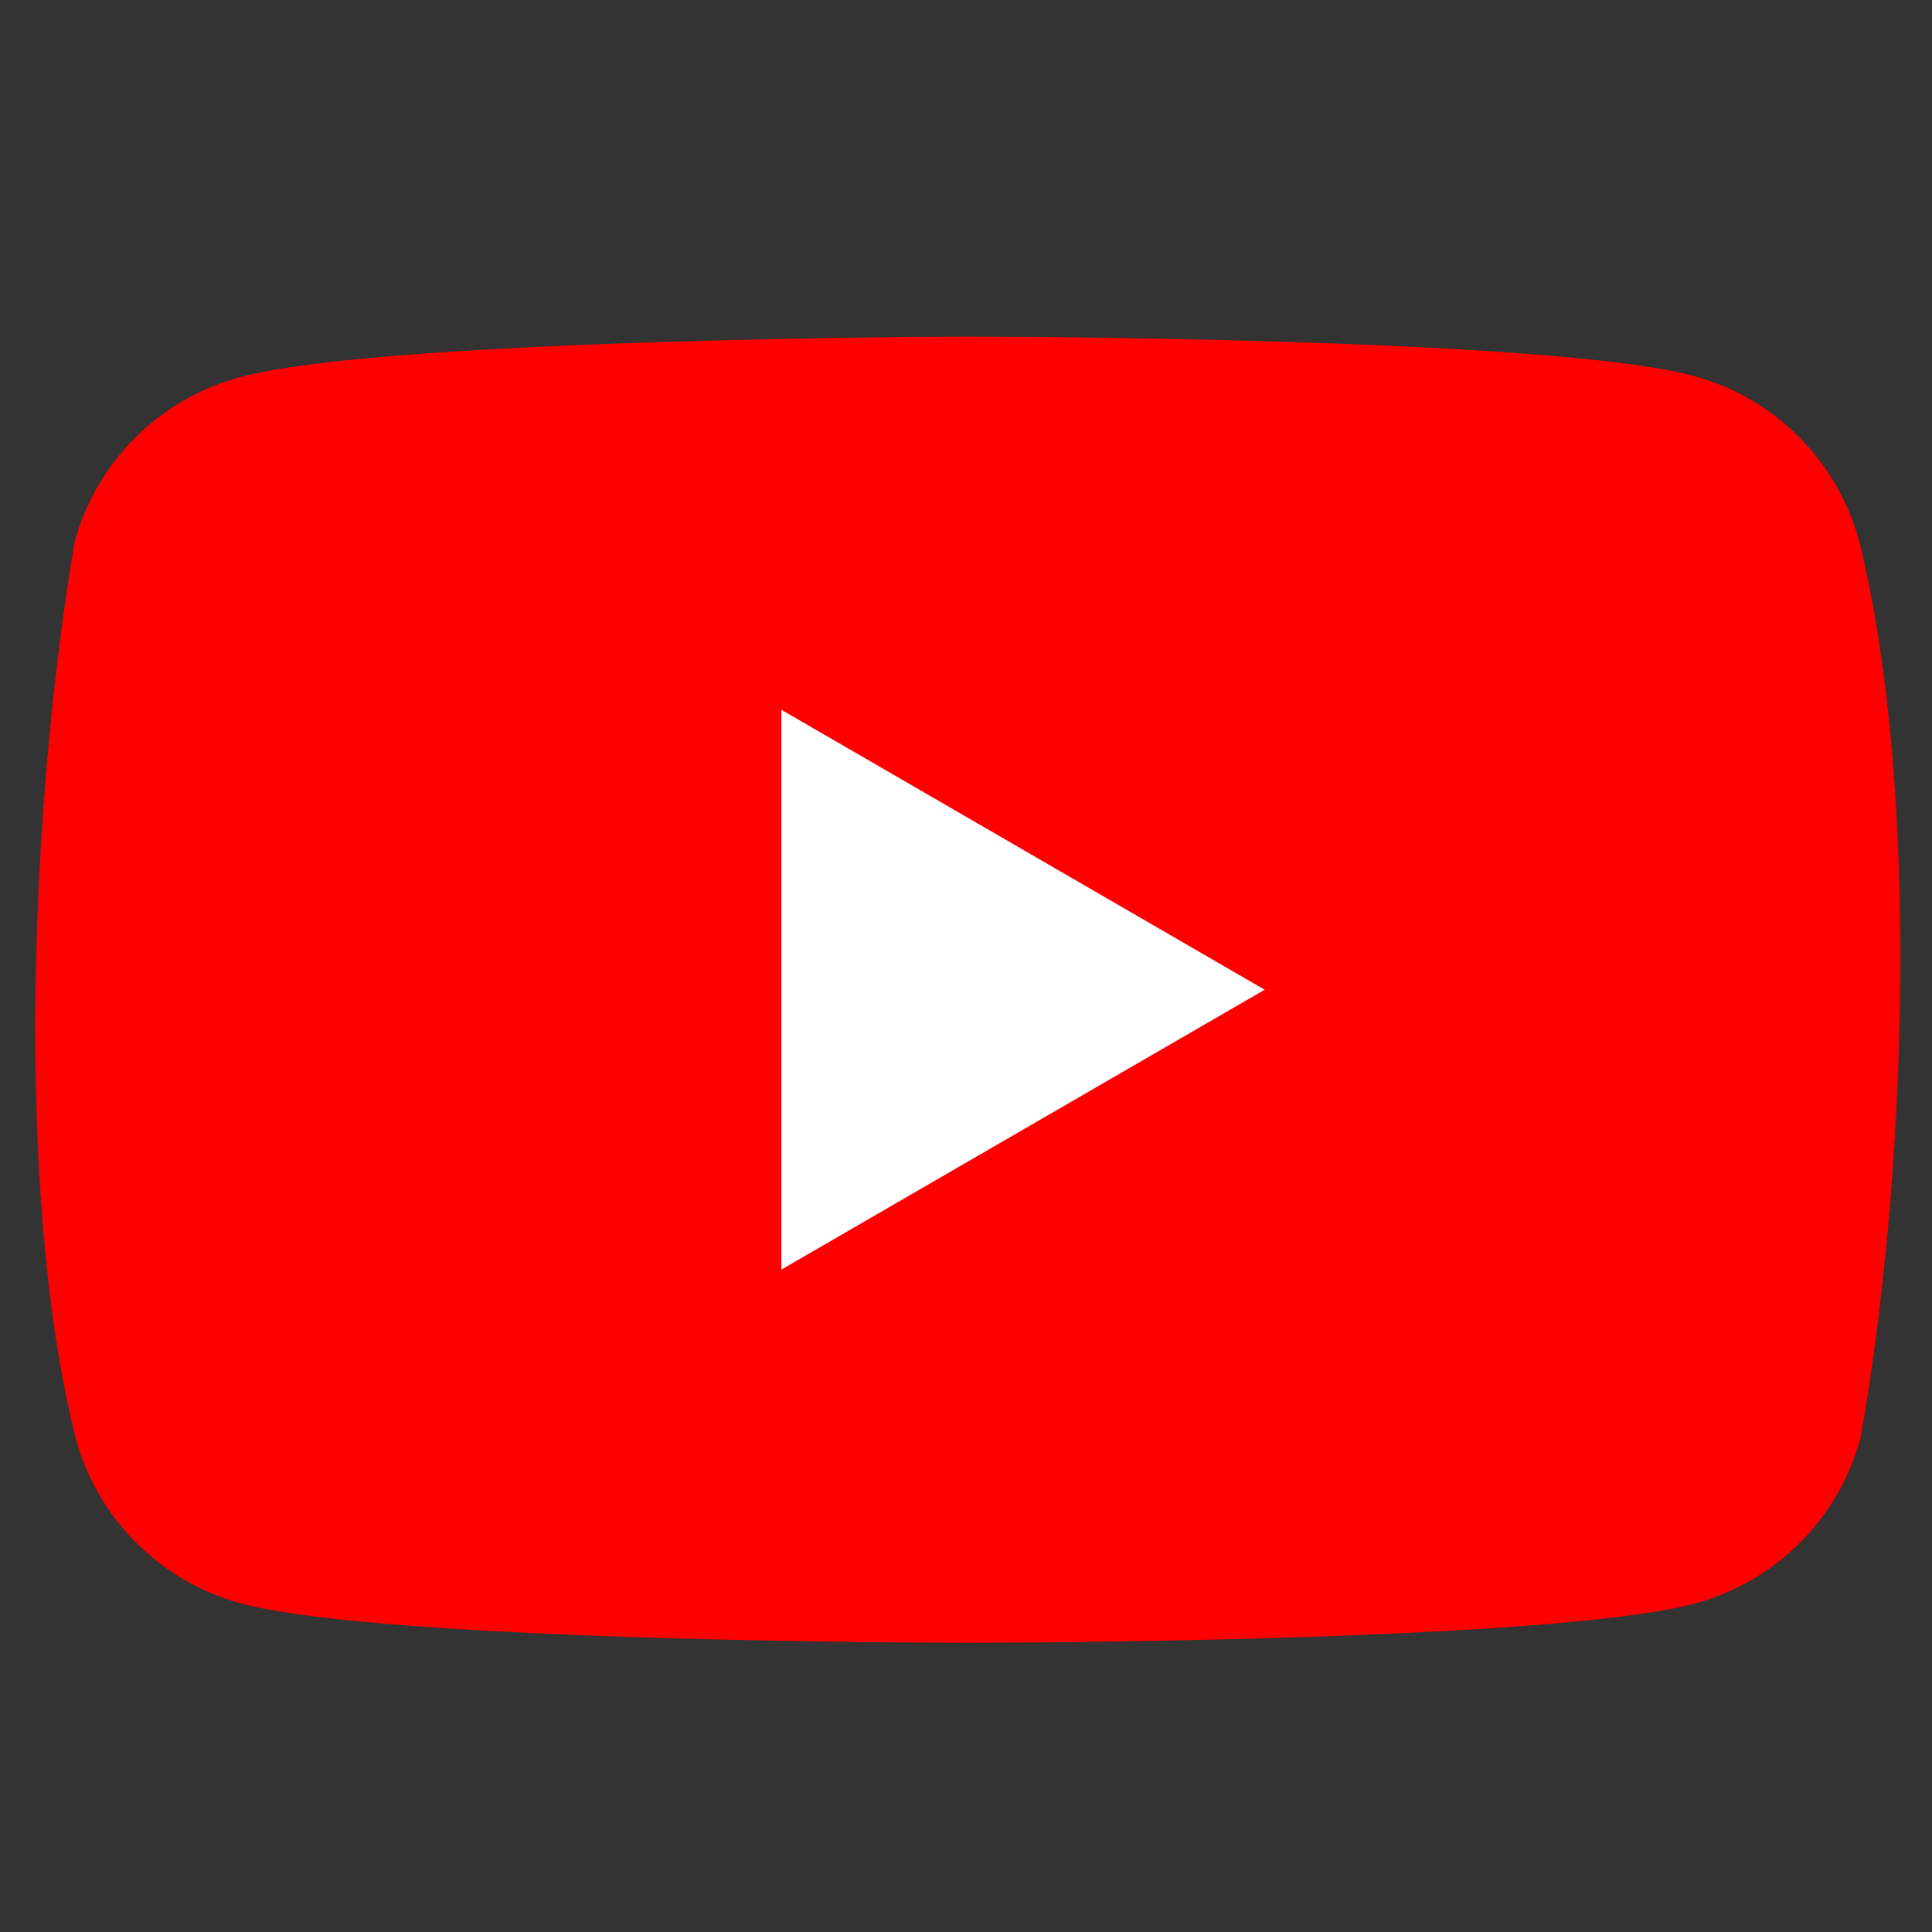 <svg width="29" height="29" viewBox="0 0 29 29" fill="none" xmlns="http://www.w3.org/2000/svg">
<rect x="0" y="0" width="29" height="29" fill="#333333" stroke="none"/>
<g clip-path="url(#clip0_6325_6518)">
<g clip-path="url(#clip1_6325_6518)">
<path d="M27.907 8.123C27.746 7.53 27.433 6.989 26.998 6.554C26.564 6.119 26.023 5.806 25.429 5.645C23.257 5.053 14.513 5.053 14.513 5.053C14.513 5.053 5.769 5.071 3.596 5.663C3.003 5.824 2.462 6.137 2.027 6.572C1.593 7.007 1.279 7.548 1.119 8.141C0.462 12.001 0.207 17.883 1.137 21.589C1.297 22.182 1.611 22.723 2.045 23.158C2.48 23.593 3.021 23.906 3.614 24.067C5.787 24.659 14.531 24.659 14.531 24.659C14.531 24.659 23.275 24.659 25.447 24.067C26.041 23.906 26.581 23.593 27.016 23.158C27.451 22.723 27.764 22.182 27.925 21.589C28.618 17.723 28.831 11.845 27.907 8.123Z" fill="#FF0000"/>
<path d="M11.729 19.057L18.983 14.856L11.729 10.654V19.057Z" fill="white"/>
</g>
</g>
<defs>
<clipPath id="clip0_6325_6518">
<rect width="28" height="28" fill="white" transform="translate(0.529 0.895)"/>
</clipPath>
<clipPath id="clip1_6325_6518">
<rect width="27.996" height="19.685" fill="white" transform="translate(0.529 5.053)"/>
</clipPath>
</defs>
</svg>
